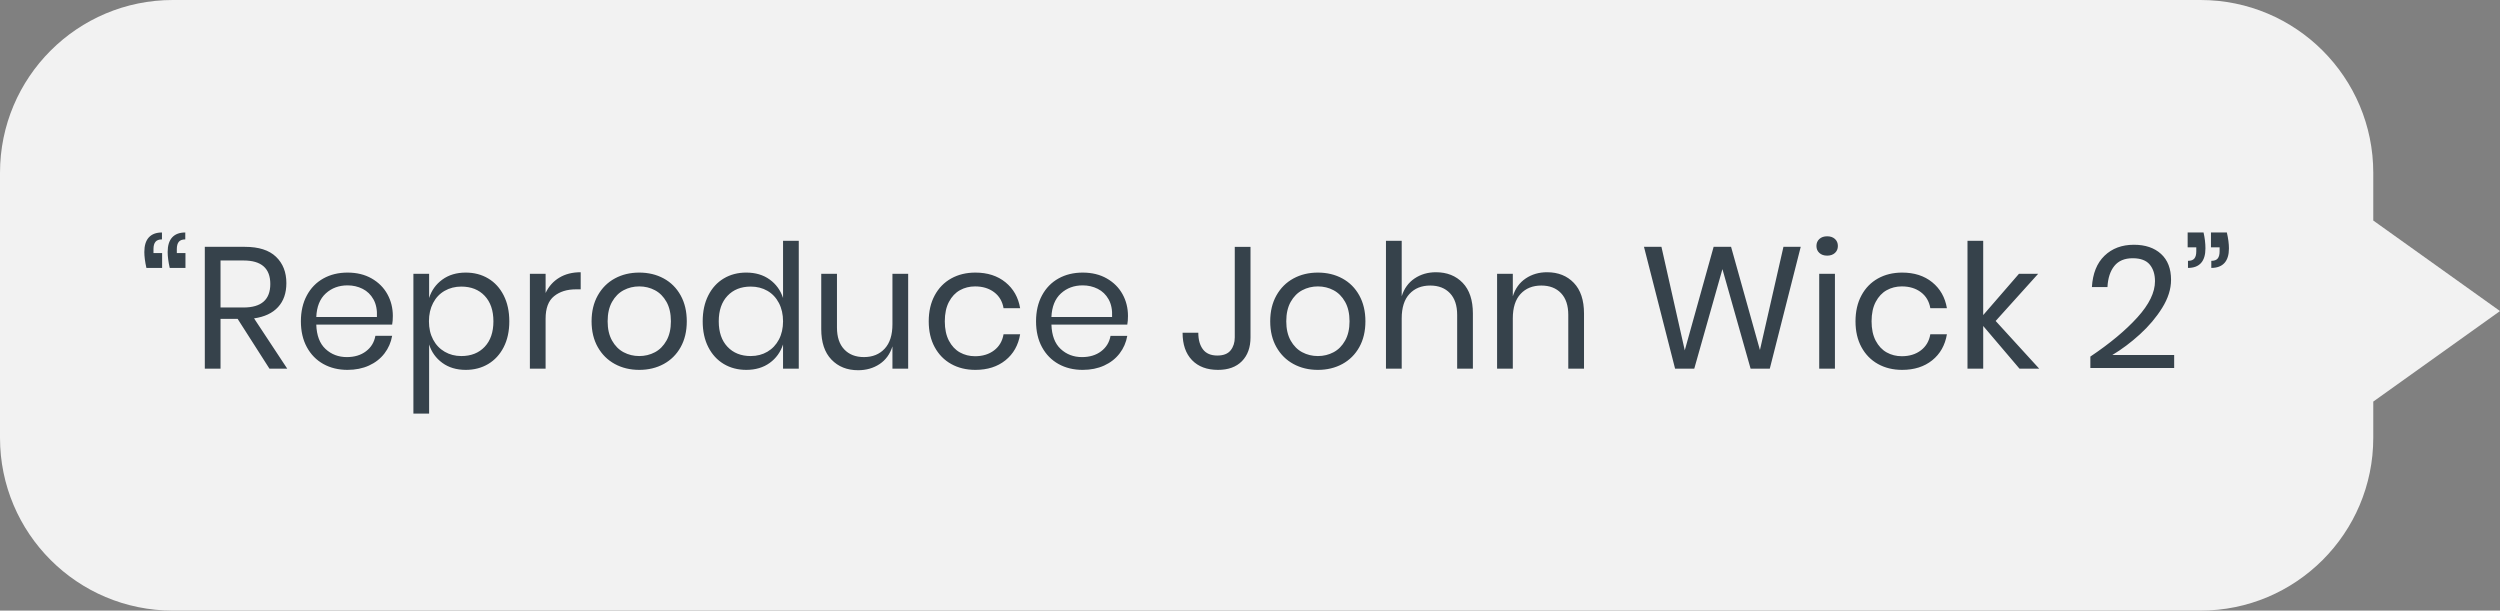<svg xmlns="http://www.w3.org/2000/svg" width="217" height="53" viewBox="0 0 217 53">
    <rect x="0" y="0" width="217" height="53" fill="#808080" stroke="none"/>
    <g fill="none" fill-rule="evenodd">
        <g>
            <g>
                <g fill="#F2F2F2">
                    <path d="M191 0c8.284 0 15 6.716 15 15v4.142L217 27l-11 7.857V38c0 8.284-6.716 15-15 15H15C6.716 53 0 46.284 0 38V15C0 6.716 6.716 0 15 0h176z" transform="translate(-378 -1676) translate(378 1676)"/>
                </g>
                <path fill="#36424B" fill-rule="nonzero" d="M14.072 23.255v-1.29h-.75v-.345c0-.28.058-.49.173-.63.115-.14.303-.21.563-.21v-.6c-.5 0-.88.143-1.14.428-.26.284-.39.707-.39 1.267 0 .39.06.85.18 1.38h1.364zm2.026 0v-1.29h-.75v-.345c0-.28.057-.49.172-.63.115-.14.303-.21.563-.21v-.6c-.5 0-.88.143-1.14.428-.26.284-.39.707-.39 1.267 0 .39.06.85.18 1.38h1.364zM19.142 32v-4.32h1.486l2.76 4.32h1.544l-2.88-4.365c.91-.13 1.605-.458 2.085-.983.48-.524.72-1.217.72-2.077 0-.95-.3-1.712-.9-2.287-.6-.576-1.5-.863-2.7-.863h-3.48V32h1.365zm1.995-5.31h-1.995v-4.08h1.995c1.55 0 2.325.68 2.325 2.04 0 1.36-.774 2.04-2.325 2.04zm9.03 5.415c.69 0 1.31-.125 1.86-.375s.998-.6 1.343-1.05c.345-.45.568-.96.668-1.53h-1.455c-.1.56-.373 1.008-.818 1.343-.445.335-.998.502-1.657.502-.73 0-1.348-.235-1.853-.705-.505-.47-.772-1.175-.802-2.115h6.585c.04-.21.06-.46.06-.75 0-.69-.158-1.32-.473-1.89-.315-.57-.77-1.025-1.365-1.365-.595-.34-1.292-.51-2.092-.51-.79 0-1.49.17-2.1.51-.61.34-1.088.83-1.433 1.47s-.518 1.39-.518 2.25c0 .86.173 1.607.518 2.242.345.635.822 1.123 1.432 1.463.61.34 1.31.51 2.1.51zm2.55-4.59h-5.264c.04-.9.314-1.582.825-2.047.51-.465 1.14-.698 1.89-.698.47 0 .905.1 1.305.3.4.2.715.505.944.915.23.41.33.92.3 1.53zm4.53 8.385v-6c.21.66.593 1.193 1.148 1.598.555.404 1.232.607 2.032.607.73 0 1.38-.17 1.95-.51.57-.34 1.018-.828 1.343-1.462.325-.636.488-1.383.488-2.243 0-.86-.163-1.61-.488-2.25-.325-.64-.773-1.13-1.343-1.47-.57-.34-1.22-.51-1.95-.51-.8 0-1.477.203-2.032.607-.555.405-.938.938-1.148 1.598v-2.1h-1.364V35.9h1.364zm2.79-4.995c-.53 0-1.01-.125-1.44-.375-.43-.25-.764-.603-1.005-1.058-.24-.455-.36-.982-.36-1.582 0-.6.12-1.13.36-1.59.24-.46.575-.813 1.005-1.058.43-.245.91-.367 1.44-.367.85 0 1.528.267 2.033.802.505.535.758 1.273.758 2.213 0 .94-.253 1.677-.758 2.212-.505.535-1.182.803-2.032.803zM47.358 32v-4.335c0-.91.245-1.563.736-1.957.49-.395 1.12-.593 1.89-.593h.42V23.63c-.72 0-1.34.158-1.86.473-.52.314-.916.757-1.185 1.327v-1.665h-1.365V32h1.364zm8.13.105c.79 0 1.498-.17 2.123-.51.625-.34 1.115-.828 1.47-1.462.355-.636.532-1.383.532-2.243 0-.86-.177-1.61-.532-2.25-.355-.64-.845-1.13-1.47-1.47-.625-.34-1.332-.51-2.123-.51-.79 0-1.497.17-2.122.51-.625.34-1.117.83-1.477 1.47-.36.64-.54 1.39-.54 2.25 0 .86.18 1.607.54 2.242.36.635.852 1.123 1.477 1.463.625.34 1.332.51 2.122.51zm0-1.2c-.49 0-.942-.11-1.357-.33-.415-.22-.75-.558-1.005-1.012-.255-.455-.383-1.013-.383-1.673 0-.67.128-1.233.383-1.688.255-.455.59-.792 1.005-1.012.415-.22.867-.33 1.357-.33s.943.11 1.358.33c.415.22.75.557 1.005 1.012.255.455.383 1.018.383 1.688 0 .66-.128 1.218-.383 1.672-.255.455-.59.793-1.005 1.013-.415.22-.867.33-1.358.33zm9.285 1.2c.8 0 1.478-.2 2.033-.6.555-.4.942-.935 1.162-1.605V32h1.365V20.9h-1.364v4.965c-.22-.67-.608-1.205-1.163-1.605-.555-.4-1.233-.6-2.033-.6-.73 0-1.38.17-1.95.51-.57.34-1.017.83-1.342 1.47-.325.64-.487 1.39-.487 2.25 0 .86.162 1.607.487 2.242.325.635.773 1.123 1.343 1.463.57.34 1.22.51 1.95.51zm.39-1.2c-.84 0-1.512-.268-2.017-.803-.505-.535-.758-1.272-.758-2.212 0-.94.253-1.678.758-2.213.505-.535 1.178-.802 2.017-.802.54 0 1.023.122 1.448.367.425.245.758.598.998 1.058.24.46.36.99.36 1.59 0 .6-.12 1.127-.36 1.582-.24.455-.573.808-.998 1.058-.425.25-.907.375-1.448.375zm9.316 1.23c.71 0 1.332-.177 1.867-.532.535-.356.907-.868 1.118-1.538V32h1.365v-8.235h-1.365v4.38c0 .93-.225 1.637-.675 2.122-.45.486-1.05.728-1.8.728-.72 0-1.29-.223-1.71-.668-.42-.445-.63-1.077-.63-1.897v-4.665h-1.365v4.8c0 1.15.294 2.032.885 2.647.59.616 1.36.923 2.31.923zm10.184-.03c1.05 0 1.92-.277 2.61-.832.69-.555 1.115-1.308 1.275-2.258h-1.44c-.1.59-.372 1.055-.817 1.395-.445.34-.998.51-1.658.51-.48 0-.917-.11-1.312-.33-.395-.22-.712-.558-.952-1.012-.24-.456-.36-1.018-.36-1.688 0-.67.12-1.233.36-1.688.24-.455.557-.792.952-1.012.395-.22.833-.33 1.313-.33.66 0 1.212.168 1.657.503.445.335.717.797.817 1.387h1.44c-.16-.94-.584-1.69-1.275-2.25-.69-.56-1.56-.84-2.61-.84-.79 0-1.49.17-2.1.51-.61.34-1.087.83-1.432 1.47s-.517 1.39-.517 2.25c0 .86.172 1.607.517 2.242.345.635.823 1.123 1.433 1.463.61.34 1.31.51 2.1.51zm9.316 0c.69 0 1.31-.125 1.86-.375s.997-.6 1.342-1.05c.345-.45.567-.96.667-1.53h-1.454c-.1.56-.373 1.008-.818 1.343-.445.335-.998.502-1.657.502-.73 0-1.348-.235-1.853-.705-.505-.47-.772-1.175-.802-2.115h6.584c.04-.21.06-.46.06-.75 0-.69-.157-1.32-.472-1.89-.315-.57-.77-1.025-1.365-1.365-.595-.34-1.292-.51-2.092-.51-.79 0-1.49.17-2.1.51-.61.34-1.088.83-1.433 1.47s-.517 1.39-.517 2.25c0 .86.172 1.607.517 2.242.345.635.823 1.123 1.433 1.463.61.34 1.31.51 2.1.51zm2.55-4.59h-5.266c.04-.9.316-1.582.826-2.047.51-.465 1.14-.698 1.89-.698.47 0 .904.1 1.305.3.4.2.715.505.945.915.23.41.33.92.3 1.53zm9.194 4.59c.89 0 1.583-.252 2.078-.757.495-.505.743-1.193.743-2.063v-7.86h-1.366v7.86c0 .45-.12.825-.36 1.125-.24.3-.624.45-1.154.45-.56 0-.975-.177-1.245-.532-.27-.355-.406-.838-.406-1.448h-1.365c0 1.02.273 1.813.818 2.378.545.565 1.297.847 2.257.847zm8.67 0c.79 0 1.498-.17 2.123-.51.625-.34 1.115-.828 1.47-1.462.355-.636.532-1.383.532-2.243 0-.86-.177-1.61-.532-2.25-.355-.64-.845-1.13-1.47-1.47-.625-.34-1.332-.51-2.123-.51-.79 0-1.497.17-2.122.51-.625.34-1.117.83-1.477 1.47-.36.64-.54 1.39-.54 2.25 0 .86.18 1.607.54 2.242.36.635.852 1.123 1.477 1.463.625.34 1.333.51 2.123.51zm0-1.2c-.49 0-.942-.11-1.357-.33-.415-.22-.75-.558-1.005-1.012-.255-.455-.383-1.013-.383-1.673 0-.67.128-1.233.383-1.688.255-.455.59-.792 1.005-1.012.415-.22.868-.33 1.358-.33.49 0 .942.11 1.357.33.415.22.75.557 1.005 1.012.255.455.383 1.018.383 1.688 0 .66-.128 1.218-.383 1.672-.255.455-.59.793-1.005 1.013-.415.22-.868.33-1.358.33zM121.668 32v-4.365c0-.93.224-1.638.674-2.123.45-.485 1.05-.727 1.8-.727.72 0 1.29.22 1.71.66.42.44.63 1.07.63 1.89V32h1.365v-4.785c0-1.16-.294-2.047-.884-2.663-.59-.614-1.365-.922-2.325-.922-.7 0-1.318.18-1.853.54-.535.36-.907.875-1.117 1.545V20.9h-1.366V32h1.365zm9.644 0v-4.365c0-.93.225-1.638.675-2.123.45-.485 1.05-.727 1.8-.727.72 0 1.29.22 1.71.66.42.44.63 1.07.63 1.89V32h1.365v-4.785c0-1.16-.294-2.047-.885-2.663-.59-.614-1.364-.922-2.325-.922-.7 0-1.317.18-1.852.54-.535.36-.907.875-1.118 1.545v-1.95h-1.365V32h1.365zm15.75 0l2.445-8.64 2.445 8.64h1.666l2.685-10.575h-1.5l-2.04 8.955-2.506-8.955h-1.514l-2.505 8.985-2.025-8.985h-1.516l2.7 10.575h1.666zm11.535-9.81c.28 0 .505-.078.675-.233.17-.155.256-.357.256-.607s-.085-.453-.255-.608c-.17-.155-.395-.232-.675-.232s-.506.077-.675.232c-.17.155-.256.358-.256.608s.085.452.256.607c.17.155.394.233.674.233zm.675 9.81v-8.235h-1.364V32h1.365zm5.835.105c1.05 0 1.92-.277 2.61-.832.69-.555 1.115-1.308 1.275-2.258h-1.44c-.1.59-.372 1.055-.817 1.395-.445.34-.998.51-1.658.51-.48 0-.917-.11-1.312-.33-.395-.22-.712-.558-.952-1.012-.24-.456-.36-1.018-.36-1.688 0-.67.12-1.233.36-1.688.24-.455.557-.792.952-1.012.395-.22.833-.33 1.313-.33.66 0 1.212.168 1.657.503.445.335.717.797.817 1.387h1.44c-.16-.94-.584-1.69-1.274-2.25-.69-.56-1.56-.84-2.61-.84-.79 0-1.49.17-2.1.51-.61.34-1.088.83-1.433 1.47s-.517 1.39-.517 2.25c0 .86.172 1.607.517 2.242.345.635.823 1.123 1.433 1.463.61.34 1.31.51 2.1.51zm7.036-.105v-3.705l3.15 3.705h1.71l-3.78-4.14 3.69-4.095h-1.666l-3.105 3.585V20.9h-1.364V32h1.365zm16.575-.06v-1.125h-5.37c.82-.49 1.617-1.088 2.392-1.793.775-.704 1.42-1.47 1.935-2.294.515-.826.772-1.638.772-2.438 0-.97-.29-1.72-.87-2.25-.58-.53-1.364-.795-2.355-.795-1.04 0-1.89.317-2.55.953-.66.634-1.024 1.542-1.095 2.722h1.35c.04-.78.24-1.393.6-1.838.36-.445.89-.667 1.59-.667.68 0 1.173.183 1.478.547.305.366.458.848.458 1.448 0 .97-.51 2.017-1.53 3.142s-2.38 2.258-4.08 3.398v.99h7.274zm1.2-8.685c.5 0 .877-.142 1.132-.427.255-.285.382-.708.382-1.268 0-.44-.054-.9-.164-1.38h-1.38v1.29h.75v.345c0 .28-.055.487-.166.622-.11.136-.294.203-.555.203v.615zm2.024 0c.5 0 .88-.142 1.14-.427.26-.285.39-.708.39-1.268 0-.4-.06-.86-.18-1.38h-1.38v1.29h.75v.345c0 .28-.055.487-.165.622-.11.136-.295.203-.555.203v.615z" transform="translate(-378 -1676) translate(378 1676)"/>
            </g>
        </g>
    </g>
</svg>
